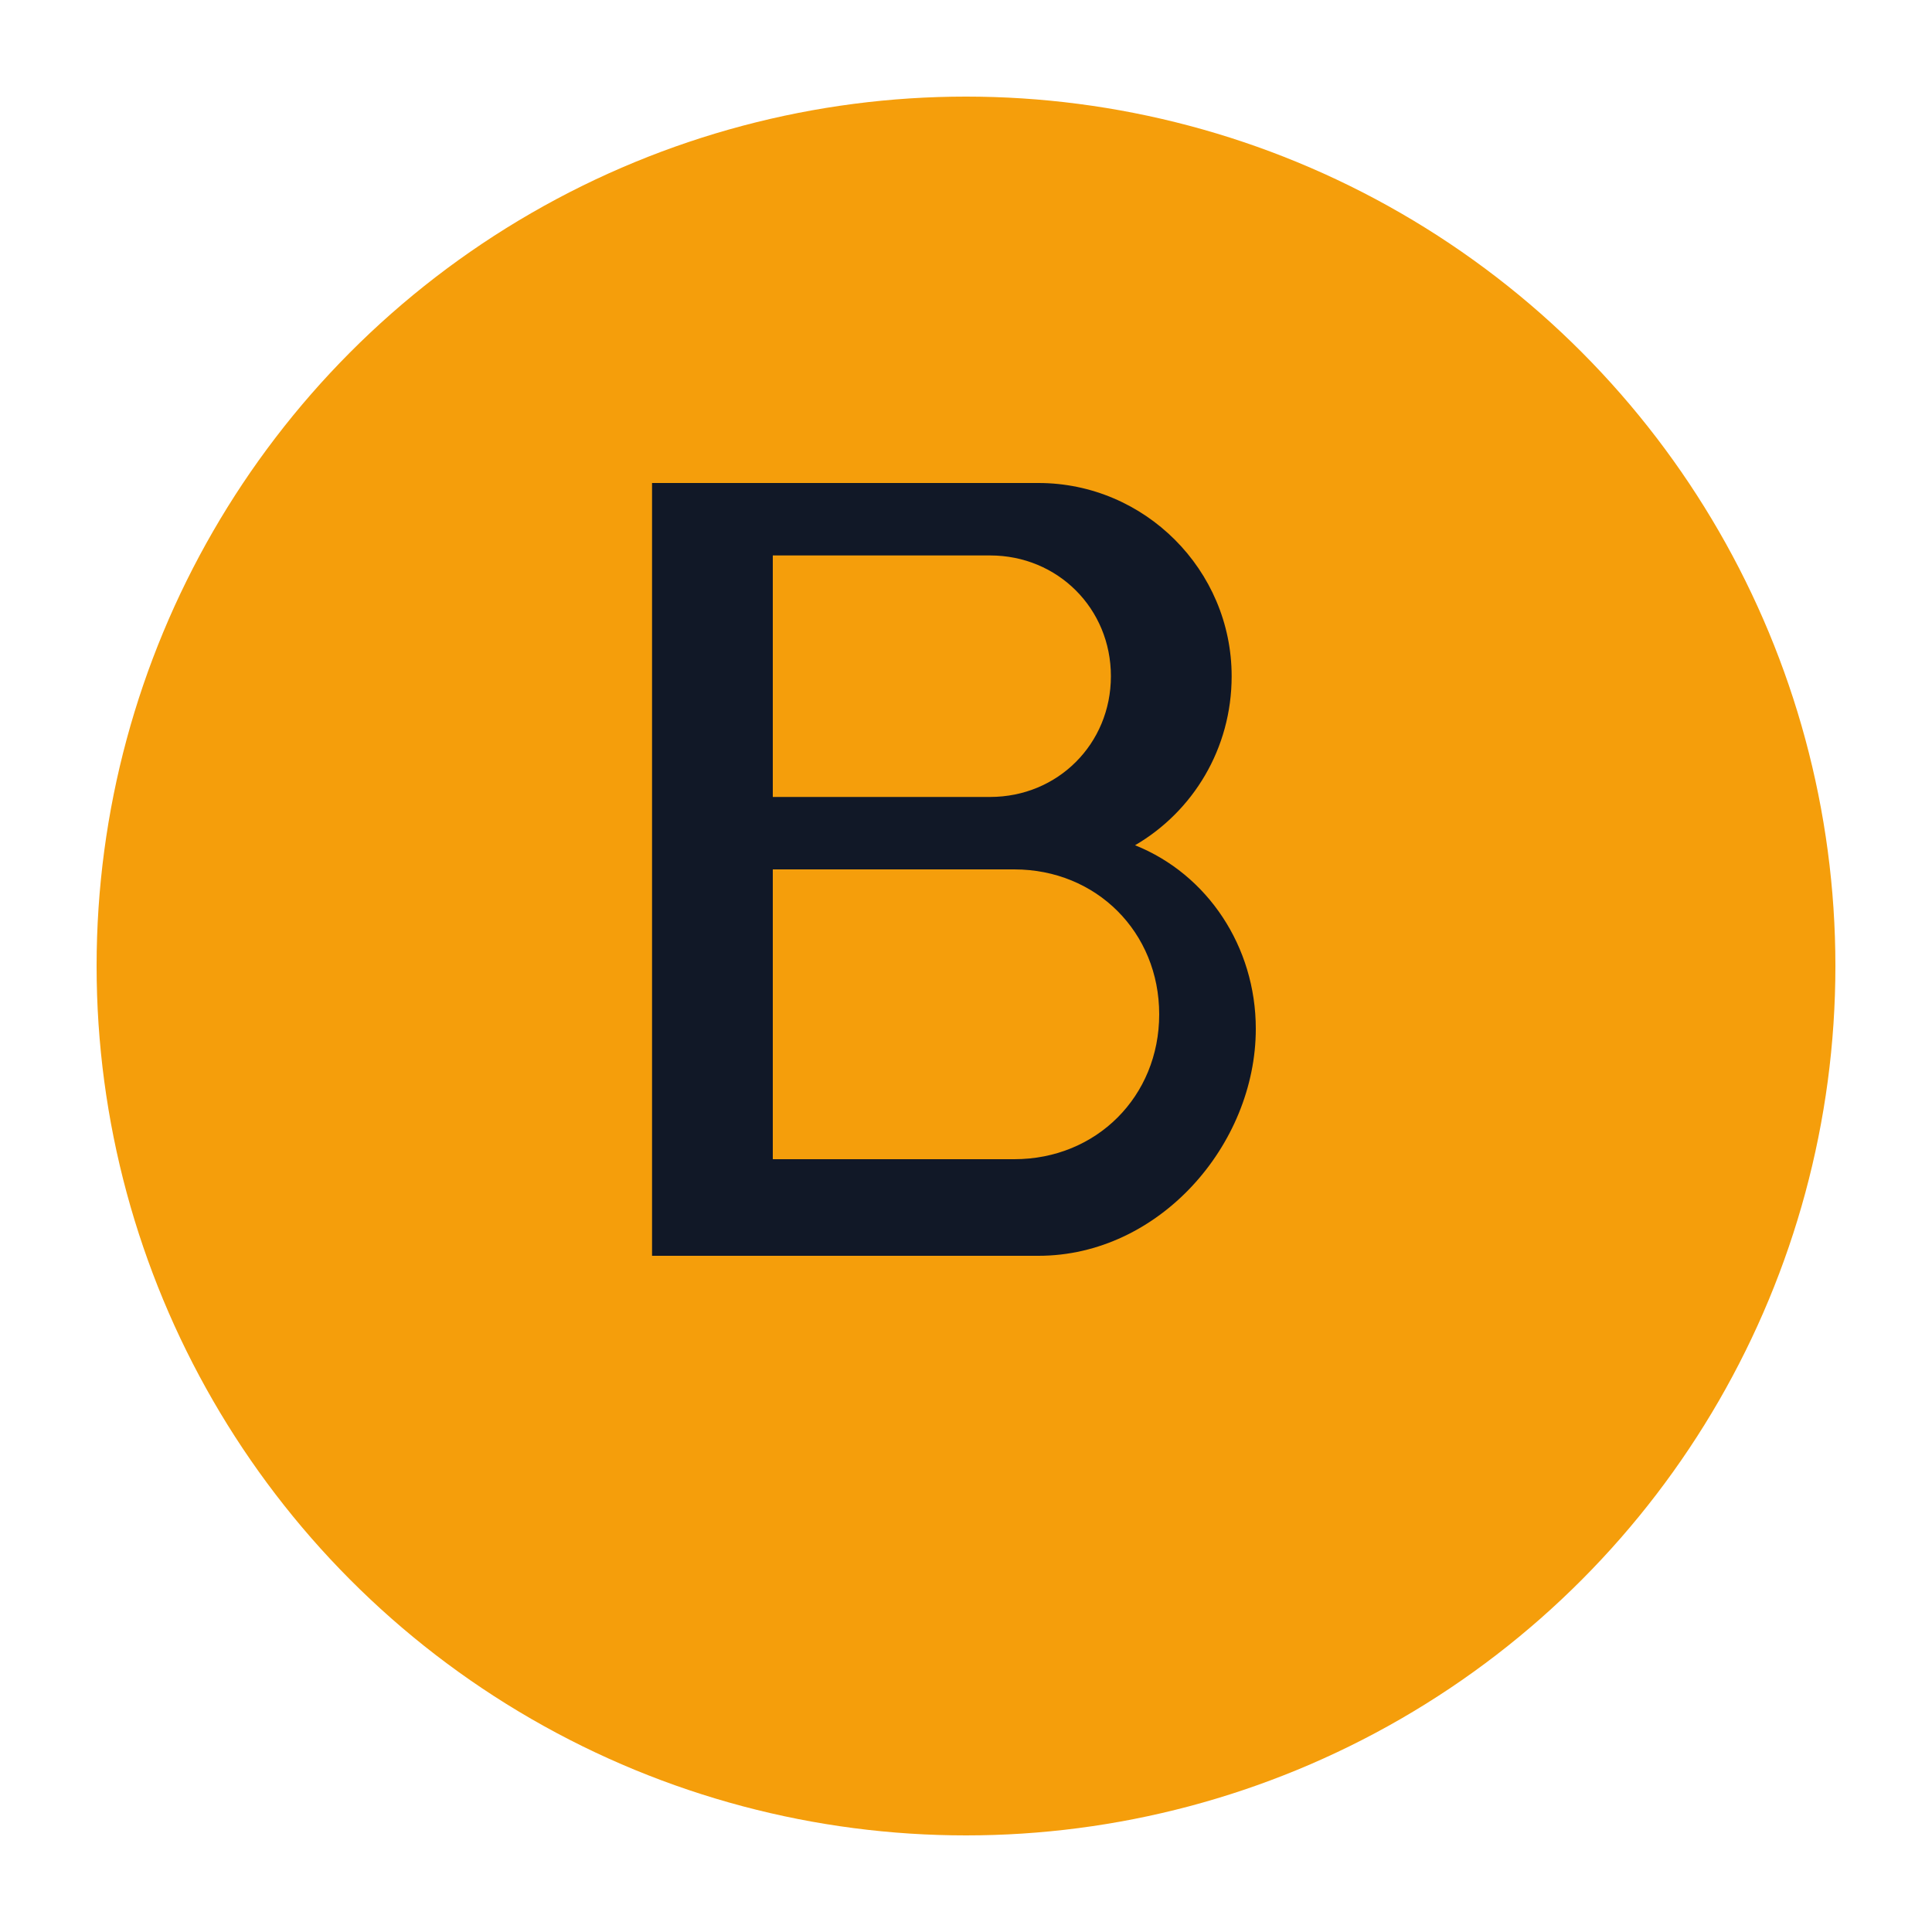 <svg xmlns="http://www.w3.org/2000/svg" viewBox="0 0 40 40" width="40" height="40">
  <!-- Circle background -->
  <circle cx="20" cy="20" r="18" fill="#F59E0B"/>
  
  <!-- Letter B -->
  <path d="M13.5 10h8c2.2 0 4 1.8 4 4 0 1.5-0.8 2.8-2 3.5 1.5 0.6 2.5 2.1 2.5 3.8 0 2.4-2 4.7-4.5 4.7h-8V10zm7 6.5c1.4 0 2.5-1.1 2.5-2.5s-1.1-2.5-2.5-2.5h-4.5v5h4.5zm0.5 7.5c1.7 0 3-1.3 3-3s-1.3-3-3-3h-5v6h5z" fill="#111827"/>
</svg> 